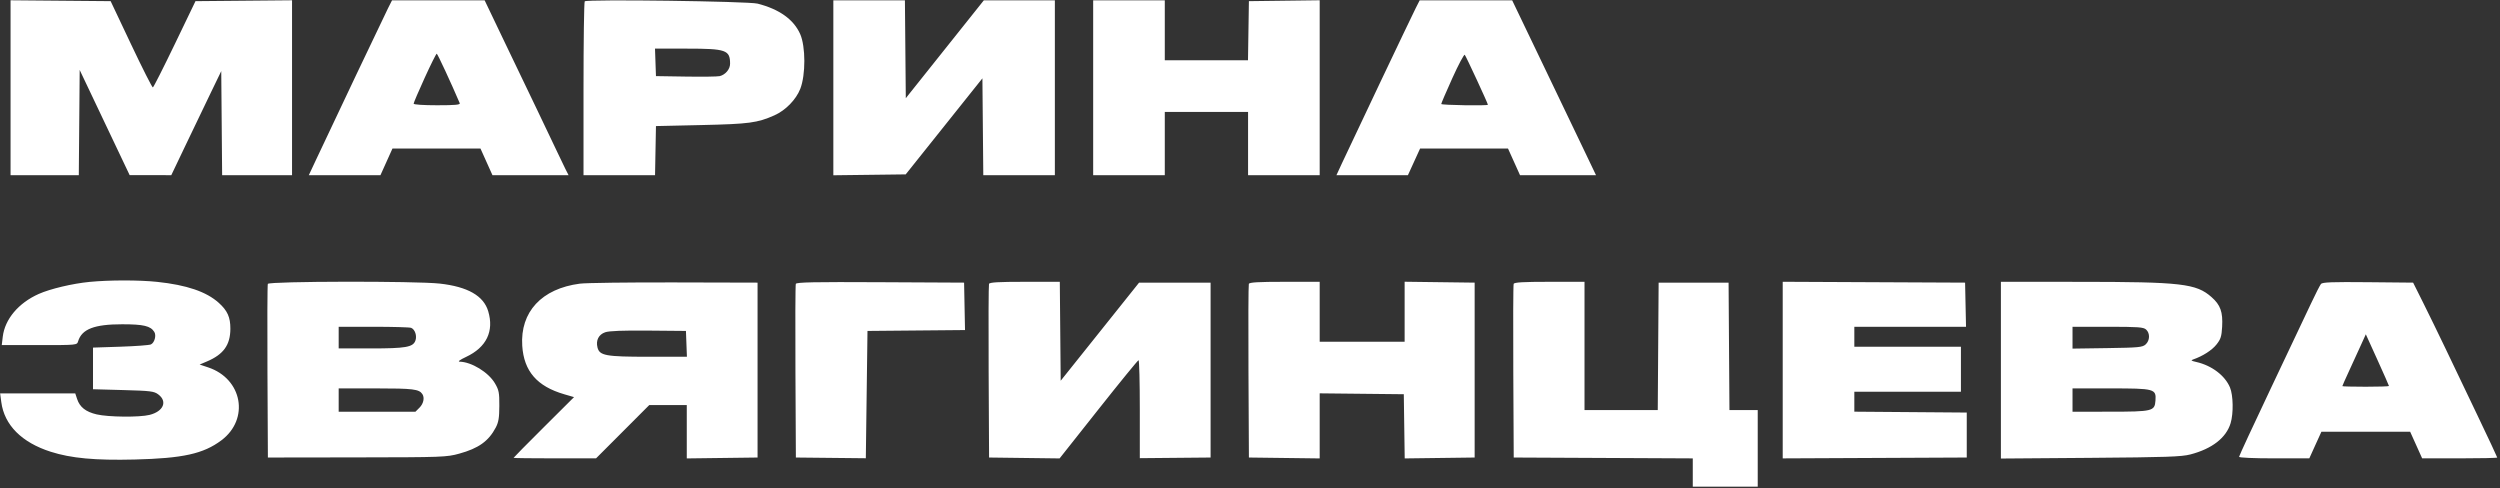 <?xml version="1.0" encoding="UTF-8"?> <svg xmlns="http://www.w3.org/2000/svg" width="1501" height="293" viewBox="0 0 1501 293" fill="none"><rect x="0" y="0" width="1501" height="293" fill="#333333" stroke="none"/><g clip-path="url(#clip0_189_101)"><path fill-rule="evenodd" clip-rule="evenodd" d="M6.34 52.681V105.196H26.826H47.312L47.576 73.599L47.84 42.001L62.84 73.575L77.84 105.148L90.34 105.161L102.84 105.174L111.789 86.435C116.711 76.129 123.461 62.071 126.789 55.196L132.84 42.696L133.104 73.946L133.368 105.196H154.354H175.34V52.681V0.166L146.354 0.431L117.368 0.696L104.948 26.491C98.117 40.678 92.193 52.378 91.784 52.491C91.375 52.604 85.503 40.996 78.735 26.696L66.43 0.696L36.385 0.431L6.34 0.167V52.681ZM232.971 4.946C230.731 9.375 199.421 75.281 189.739 95.946L185.406 105.196H206.911H228.416L232.021 97.196L235.627 89.196H262.055H288.484L292.082 97.196L295.679 105.196H318.53H341.381L339.427 101.366C338.352 99.259 336.137 94.647 334.505 91.116C332.872 87.585 327.524 76.371 322.62 66.196C317.716 56.021 308.591 37.009 302.342 23.946L290.98 0.196H263.177H235.374L232.971 4.946ZM351.073 0.796C350.67 1.199 350.34 24.854 350.34 53.363V105.196H371.813H393.287L393.563 90.446L393.84 75.696L421.34 75.08C449.842 74.442 454.673 73.796 464.953 69.249C471.618 66.301 477.948 59.822 480.484 53.353C483.762 44.99 483.733 27.897 480.428 20.454C476.533 11.683 467.897 5.514 454.84 2.176C449.282 0.755 352.402 -0.533 351.073 0.796ZM500.34 52.716V105.235L522.064 104.966L543.787 104.696L566.814 75.861L589.84 47.026L590.105 76.111L590.37 105.196H611.855H633.34V52.696V0.196H612.018H590.696L567.268 29.575L543.84 58.953L543.575 29.575L543.31 0.196H521.825H500.34V52.716ZM656.34 52.696V105.196H677.84H699.34V86.196V67.196H724.34H749.34V86.196V105.196H770.84H792.34V52.676V0.156L771.09 0.426L749.84 0.696L749.567 18.446L749.294 36.196H724.317H699.34V18.196V0.196H677.84H656.34V52.696ZM849.931 5.017C847.349 10.111 811.459 85.592 805.744 97.946L802.39 105.196H823.848H845.305L848.961 97.196L852.618 89.196H879.017H905.416L909.021 97.196L912.627 105.196H935.439H958.252L950.959 89.946C946.948 81.559 935.621 57.934 925.787 37.446L907.909 0.196H880.141H852.374L849.931 5.017ZM393.55 37.446L393.84 45.696L411.84 45.981C421.74 46.137 430.864 46.013 432.115 45.705C435.56 44.857 438.34 41.54 438.34 38.278C438.34 30.029 435.955 29.196 412.349 29.196H393.259L393.55 37.446ZM254.972 46.741C251.324 54.741 248.34 61.716 248.34 62.241C248.34 62.802 254.154 63.196 262.447 63.196C273.35 63.196 276.433 62.912 276.022 61.946C271.015 50.179 262.693 32.262 262.222 32.234C261.882 32.213 258.619 38.741 254.972 46.741ZM871.989 46.911C868.314 55.043 865.315 62.033 865.324 62.446C865.339 63.135 893.34 63.581 893.34 62.892C893.34 62.106 880.133 33.599 879.449 32.911C879.021 32.479 875.663 38.779 871.989 46.911ZM53.771 169.252C43.479 170.251 30.17 173.407 23.243 176.492C11.098 181.9 2.903 191.645 1.658 202.16L1.061 207.196H23.633C46.172 207.196 46.206 207.193 46.888 204.946C49.119 197.588 56.581 194.696 73.34 194.696C86.212 194.696 90.415 195.696 92.645 199.291C93.969 201.426 92.783 205.777 90.599 206.796C89.631 207.247 81.415 207.859 72.34 208.156L55.84 208.696V221.196V233.696L74.021 234.196C90.483 234.649 92.467 234.894 95.021 236.796C100.68 241.013 98.147 247 89.815 249.098C83.763 250.622 65.03 250.445 58.029 248.798C51.464 247.253 47.91 244.452 46.291 239.549L45.185 236.196H22.634H0.082L0.776 241.429C2.604 255.208 13.015 265.661 30.462 271.235C42.68 275.138 57.15 276.477 80.84 275.896C109.809 275.185 122.079 272.475 132.881 264.402C149.95 251.644 145.562 227.413 124.942 220.564L119.865 218.877L124.197 217.038C134.206 212.787 138.278 207.129 138.318 197.414C138.347 190.491 136.586 186.545 131.368 181.836C123.945 175.138 112.074 171.096 94.34 169.23C83.513 168.091 65.631 168.101 53.771 169.252ZM160.799 170.446C160.535 171.134 160.437 194.871 160.58 223.196L160.84 274.696L214.34 274.619C265.949 274.545 268.118 274.466 275.702 272.381C287.306 269.192 293.362 264.868 297.65 256.709C299.33 253.514 299.768 250.863 299.8 243.696C299.836 235.69 299.543 234.191 297.153 230.126C293.272 223.524 283.116 217.305 275.964 217.15C274.656 217.122 276.145 216.021 279.84 214.285C292.069 208.54 296.729 198.902 293.114 186.836C290.34 177.577 280.791 172.137 264.035 170.268C249.7 168.67 161.421 168.822 160.799 170.446ZM348.16 170.306C325.222 173.279 312.24 187.276 313.557 207.617C314.545 222.871 322.428 231.968 338.776 236.72L344.651 238.428L326.496 256.506C316.51 266.448 308.34 274.721 308.34 274.89C308.34 275.058 319.483 275.196 333.102 275.196H357.863L373.84 259.196L389.817 243.196H401.078H412.34V259.216V275.236L433.59 274.966L454.84 274.696V222.196V169.696L404.84 169.568C377.34 169.497 351.834 169.829 348.16 170.306ZM477.802 170.437C477.537 171.129 477.437 194.871 477.58 223.196L477.84 274.696L498.84 274.915L519.84 275.134L520.34 236.915L520.84 198.696L550.117 198.431L579.395 198.166L579.117 183.931L578.84 169.696L528.562 169.437C488.873 169.232 478.183 169.443 477.802 170.437ZM593.799 170.446C593.535 171.134 593.437 194.871 593.58 223.196L593.84 274.696L615.008 274.966L636.175 275.235L659.508 245.77C672.34 229.565 683.177 216.281 683.59 216.251C684.003 216.221 684.34 229.446 684.34 245.641V275.086L705.59 274.891L726.84 274.696V222.196V169.696H705.371H683.903L660.371 199.146L636.84 228.596L636.575 198.896L636.31 169.196H615.294C599.402 169.196 594.16 169.501 593.799 170.446ZM749.799 170.446C749.535 171.134 749.437 194.871 749.58 223.196L749.84 274.696L771.09 274.966L792.34 275.236V255.699V236.162L817.59 236.429L842.84 236.696L843.112 255.966L843.383 275.236L864.381 274.966L885.378 274.696V222.196V169.696L864.359 169.426L843.34 169.156V187.176V205.196H817.84H792.34V187.196V169.196H771.309C755.405 169.196 750.161 169.501 749.799 170.446ZM908.799 170.446C908.535 171.134 908.437 194.871 908.58 223.196L908.84 274.696L962.59 274.955L1016.34 275.213V283.705V292.196H1035.84H1055.34V269.196V246.196H1046.85H1038.36L1038.1 207.946L1037.84 169.696H1016.84H995.84L995.578 207.946L995.316 246.196H973.328H951.34V207.696V169.196H930.309C914.405 169.196 909.161 169.501 908.799 170.446ZM1070.34 222.196V275.213L1125.59 274.954L1180.84 274.696V261.196V247.696L1147.09 247.433L1113.34 247.169V241.183V235.196H1145.34H1177.34V221.696V208.196H1145.34H1113.34V202.196V196.196H1146.87H1180.4L1180.12 182.946L1179.84 169.696L1125.09 169.437L1070.34 169.179V222.196ZM1201.34 222.251V275.307L1255.09 274.895C1300.71 274.546 1309.79 274.236 1315.11 272.847C1328.16 269.441 1336.63 262.844 1339.27 254.043C1341.04 248.134 1340.84 237.329 1338.88 232.625C1335.87 225.439 1327.9 219.418 1318.59 217.319C1315.52 216.625 1315.2 216.349 1316.84 215.788C1322.43 213.874 1328.02 210.3 1330.74 206.89C1333.32 203.66 1333.84 202.044 1334.17 196.231C1334.67 187.286 1333.18 183.108 1327.79 178.364C1318.56 170.238 1309.85 169.237 1248.09 169.214L1201.34 169.196V222.251ZM1393.52 170.476C1392.92 171.198 1390.22 176.493 1387.52 182.242C1384.81 187.992 1373.99 210.843 1363.47 233.023C1352.95 255.203 1344.34 273.766 1344.34 274.273C1344.34 274.808 1353.21 275.196 1365.42 275.196H1386.51L1390.14 267.196L1393.78 259.196H1420.42H1447.05L1450.66 267.196L1454.26 275.196H1476.8C1489.2 275.196 1499.34 274.975 1499.34 274.705C1499.34 274.435 1494.01 263.072 1487.5 249.455C1480.98 235.838 1472.32 217.721 1468.25 209.196C1464.17 200.671 1458.14 188.296 1454.84 181.696L1448.84 169.696L1421.73 169.43C1400.32 169.22 1394.38 169.44 1393.52 170.476ZM203.34 202.696V209.196H222.691C243.596 209.196 247.913 208.448 249.387 204.573C250.479 201.701 249.169 197.728 246.835 196.832C245.923 196.482 235.763 196.196 224.258 196.196H203.34V202.696ZM1244.34 202.752V209.308L1265.24 209.002C1284.13 208.725 1286.34 208.513 1288.24 206.791C1290.83 204.445 1290.96 200.068 1288.51 197.851C1286.93 196.421 1283.81 196.196 1265.51 196.196H1244.34V202.752ZM363.361 199.493C359.424 200.855 357.657 204.339 358.732 208.621C359.963 213.525 363.646 214.196 389.35 214.196H412.424L412.132 206.446L411.84 198.696L389.34 198.493C373.91 198.354 365.747 198.668 363.361 199.493ZM1417.29 207.636C1415.57 211.446 1412.4 218.369 1410.25 223.02C1408.1 227.67 1406.34 231.638 1406.34 231.836C1406.34 232.034 1412.64 232.196 1420.34 232.196C1428.04 232.196 1434.34 232 1434.34 231.76C1434.34 231.52 1431.21 224.436 1427.39 216.016L1420.44 200.709L1417.29 207.636ZM203.34 240.196V247.196H226.385H249.431L251.885 244.741C254.293 242.334 255.031 238.776 253.575 236.596C251.6 233.638 248.002 233.196 225.906 233.196H203.34V240.196ZM1244.34 240.196V247.196L1266.59 247.181C1292.47 247.164 1293.68 246.872 1294.14 240.516C1294.66 233.467 1293.66 233.196 1267.12 233.196H1244.34V240.196Z" fill="white"></path></g><defs><clipPath id="clip0_189_101"><rect width="1500" height="292" fill="white" transform="translate(0.34 0.195)"></rect></clipPath></defs></svg> 